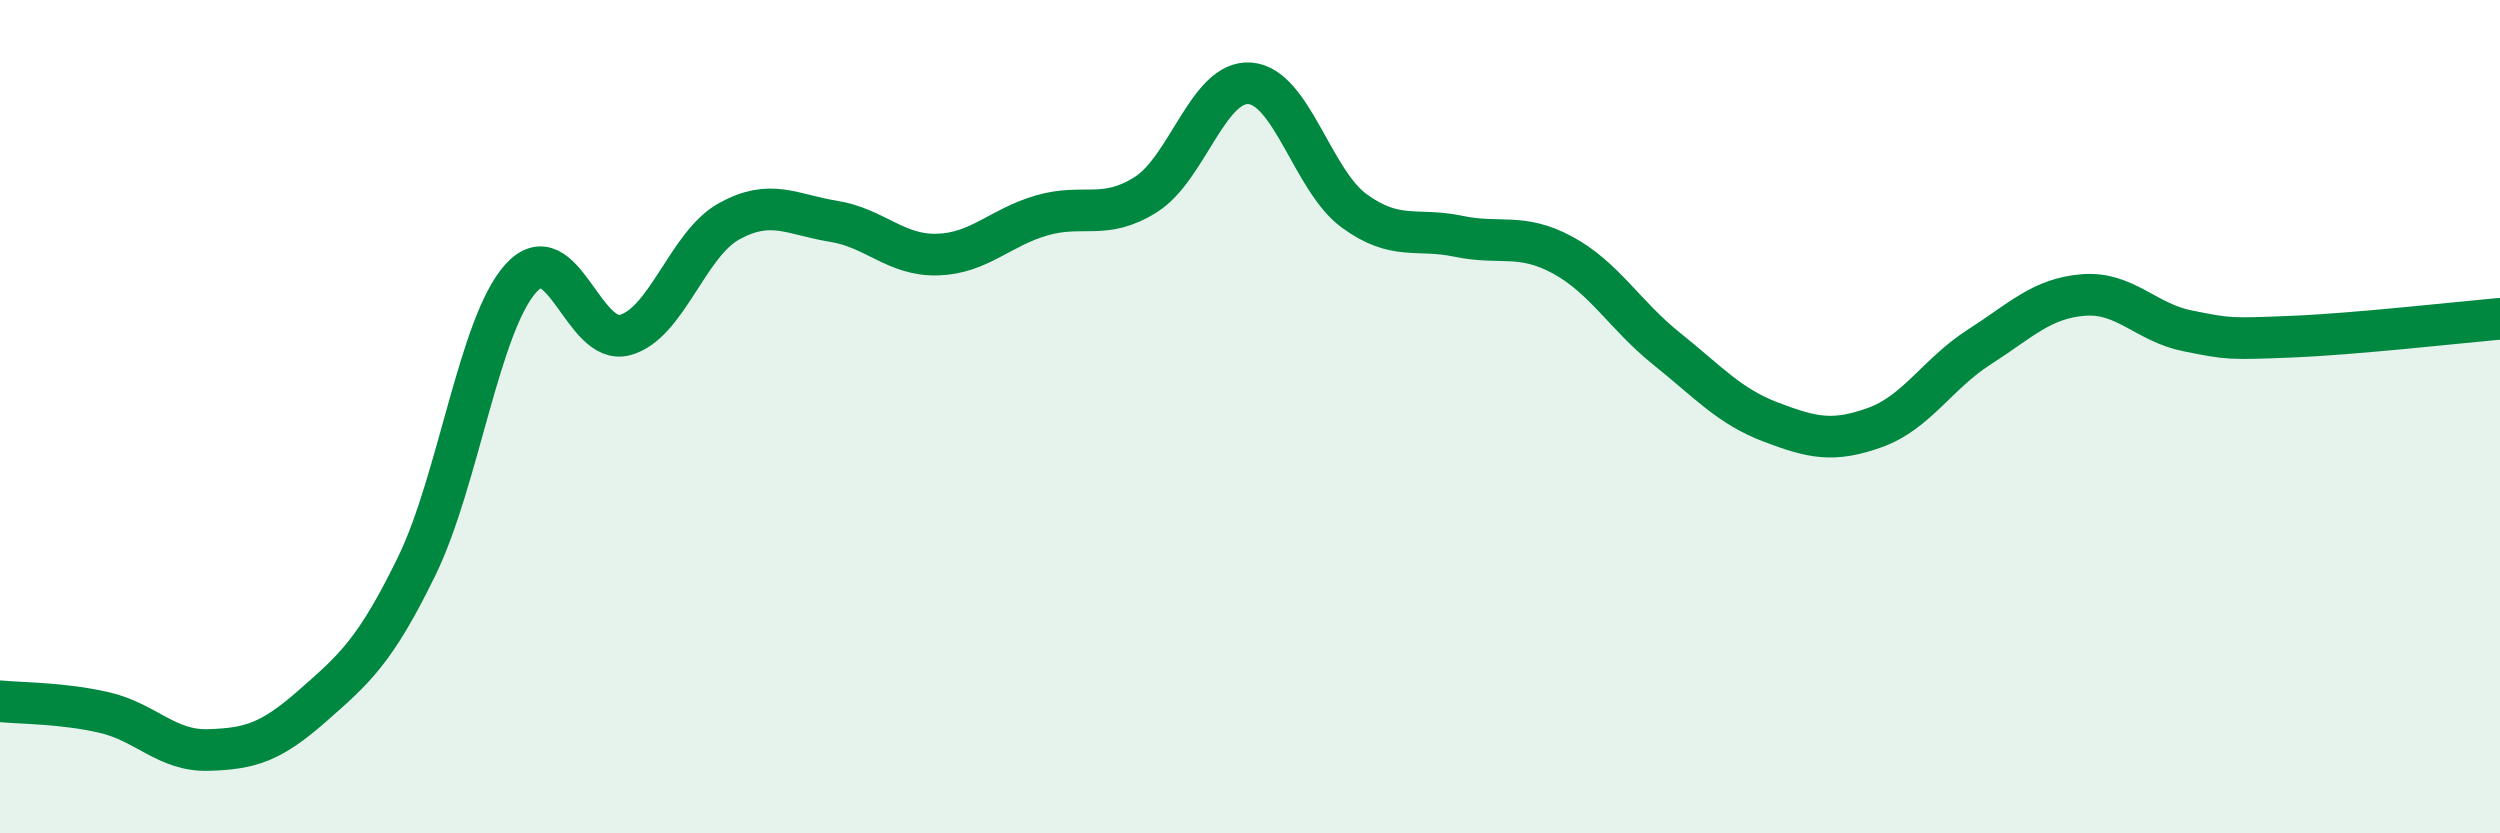 
    <svg width="60" height="20" viewBox="0 0 60 20" xmlns="http://www.w3.org/2000/svg">
      <path
        d="M 0,16.83 C 0.5,16.88 1.5,16.87 2.5,17.1 C 3.5,17.33 4,18.03 5,18 C 6,17.97 6.5,17.82 7.5,16.94 C 8.5,16.06 9,15.64 10,13.59 C 11,11.54 11.5,7.79 12.5,6.68 C 13.5,5.57 14,8.31 15,8.04 C 16,7.77 16.5,5.86 17.5,5.31 C 18.5,4.76 19,5.15 20,5.31 C 21,5.47 21.5,6.14 22.5,6.11 C 23.5,6.08 24,5.46 25,5.17 C 26,4.88 26.5,5.3 27.5,4.67 C 28.5,4.04 29,1.92 30,2 C 31,2.08 31.5,4.33 32.5,5.06 C 33.5,5.79 34,5.46 35,5.67 C 36,5.88 36.5,5.58 37.5,6.12 C 38.5,6.66 39,7.57 40,8.37 C 41,9.17 41.5,9.75 42.5,10.13 C 43.5,10.51 44,10.62 45,10.26 C 46,9.9 46.5,8.97 47.5,8.33 C 48.5,7.69 49,7.16 50,7.08 C 51,7 51.5,7.74 52.5,7.94 C 53.5,8.14 53.5,8.14 55,8.08 C 56.5,8.02 59,7.74 60,7.65L60 20L0 20Z"
        fill="#008740"
        opacity="0.1"
        stroke-linecap="round"
        stroke-linejoin="round"
      />
      <path
        d="M 0,16.83 C 0.5,16.88 1.5,16.87 2.5,17.1 C 3.5,17.33 4,18.03 5,18 C 6,17.97 6.5,17.82 7.5,16.94 C 8.5,16.06 9,15.64 10,13.59 C 11,11.54 11.5,7.79 12.5,6.68 C 13.5,5.57 14,8.31 15,8.04 C 16,7.77 16.5,5.86 17.5,5.31 C 18.5,4.76 19,5.15 20,5.31 C 21,5.47 21.5,6.14 22.5,6.11 C 23.5,6.08 24,5.46 25,5.17 C 26,4.88 26.5,5.3 27.5,4.67 C 28.5,4.04 29,1.92 30,2 C 31,2.08 31.5,4.33 32.5,5.06 C 33.5,5.79 34,5.46 35,5.67 C 36,5.88 36.5,5.58 37.5,6.12 C 38.5,6.66 39,7.57 40,8.37 C 41,9.17 41.5,9.75 42.5,10.13 C 43.5,10.51 44,10.62 45,10.26 C 46,9.9 46.5,8.97 47.5,8.33 C 48.5,7.69 49,7.16 50,7.08 C 51,7 51.5,7.74 52.5,7.94 C 53.5,8.14 53.5,8.14 55,8.08 C 56.5,8.02 59,7.74 60,7.65"
        stroke="#008740"
        stroke-width="1"
        fill="none"
        stroke-linecap="round"
        stroke-linejoin="round"
      />
    </svg>
  